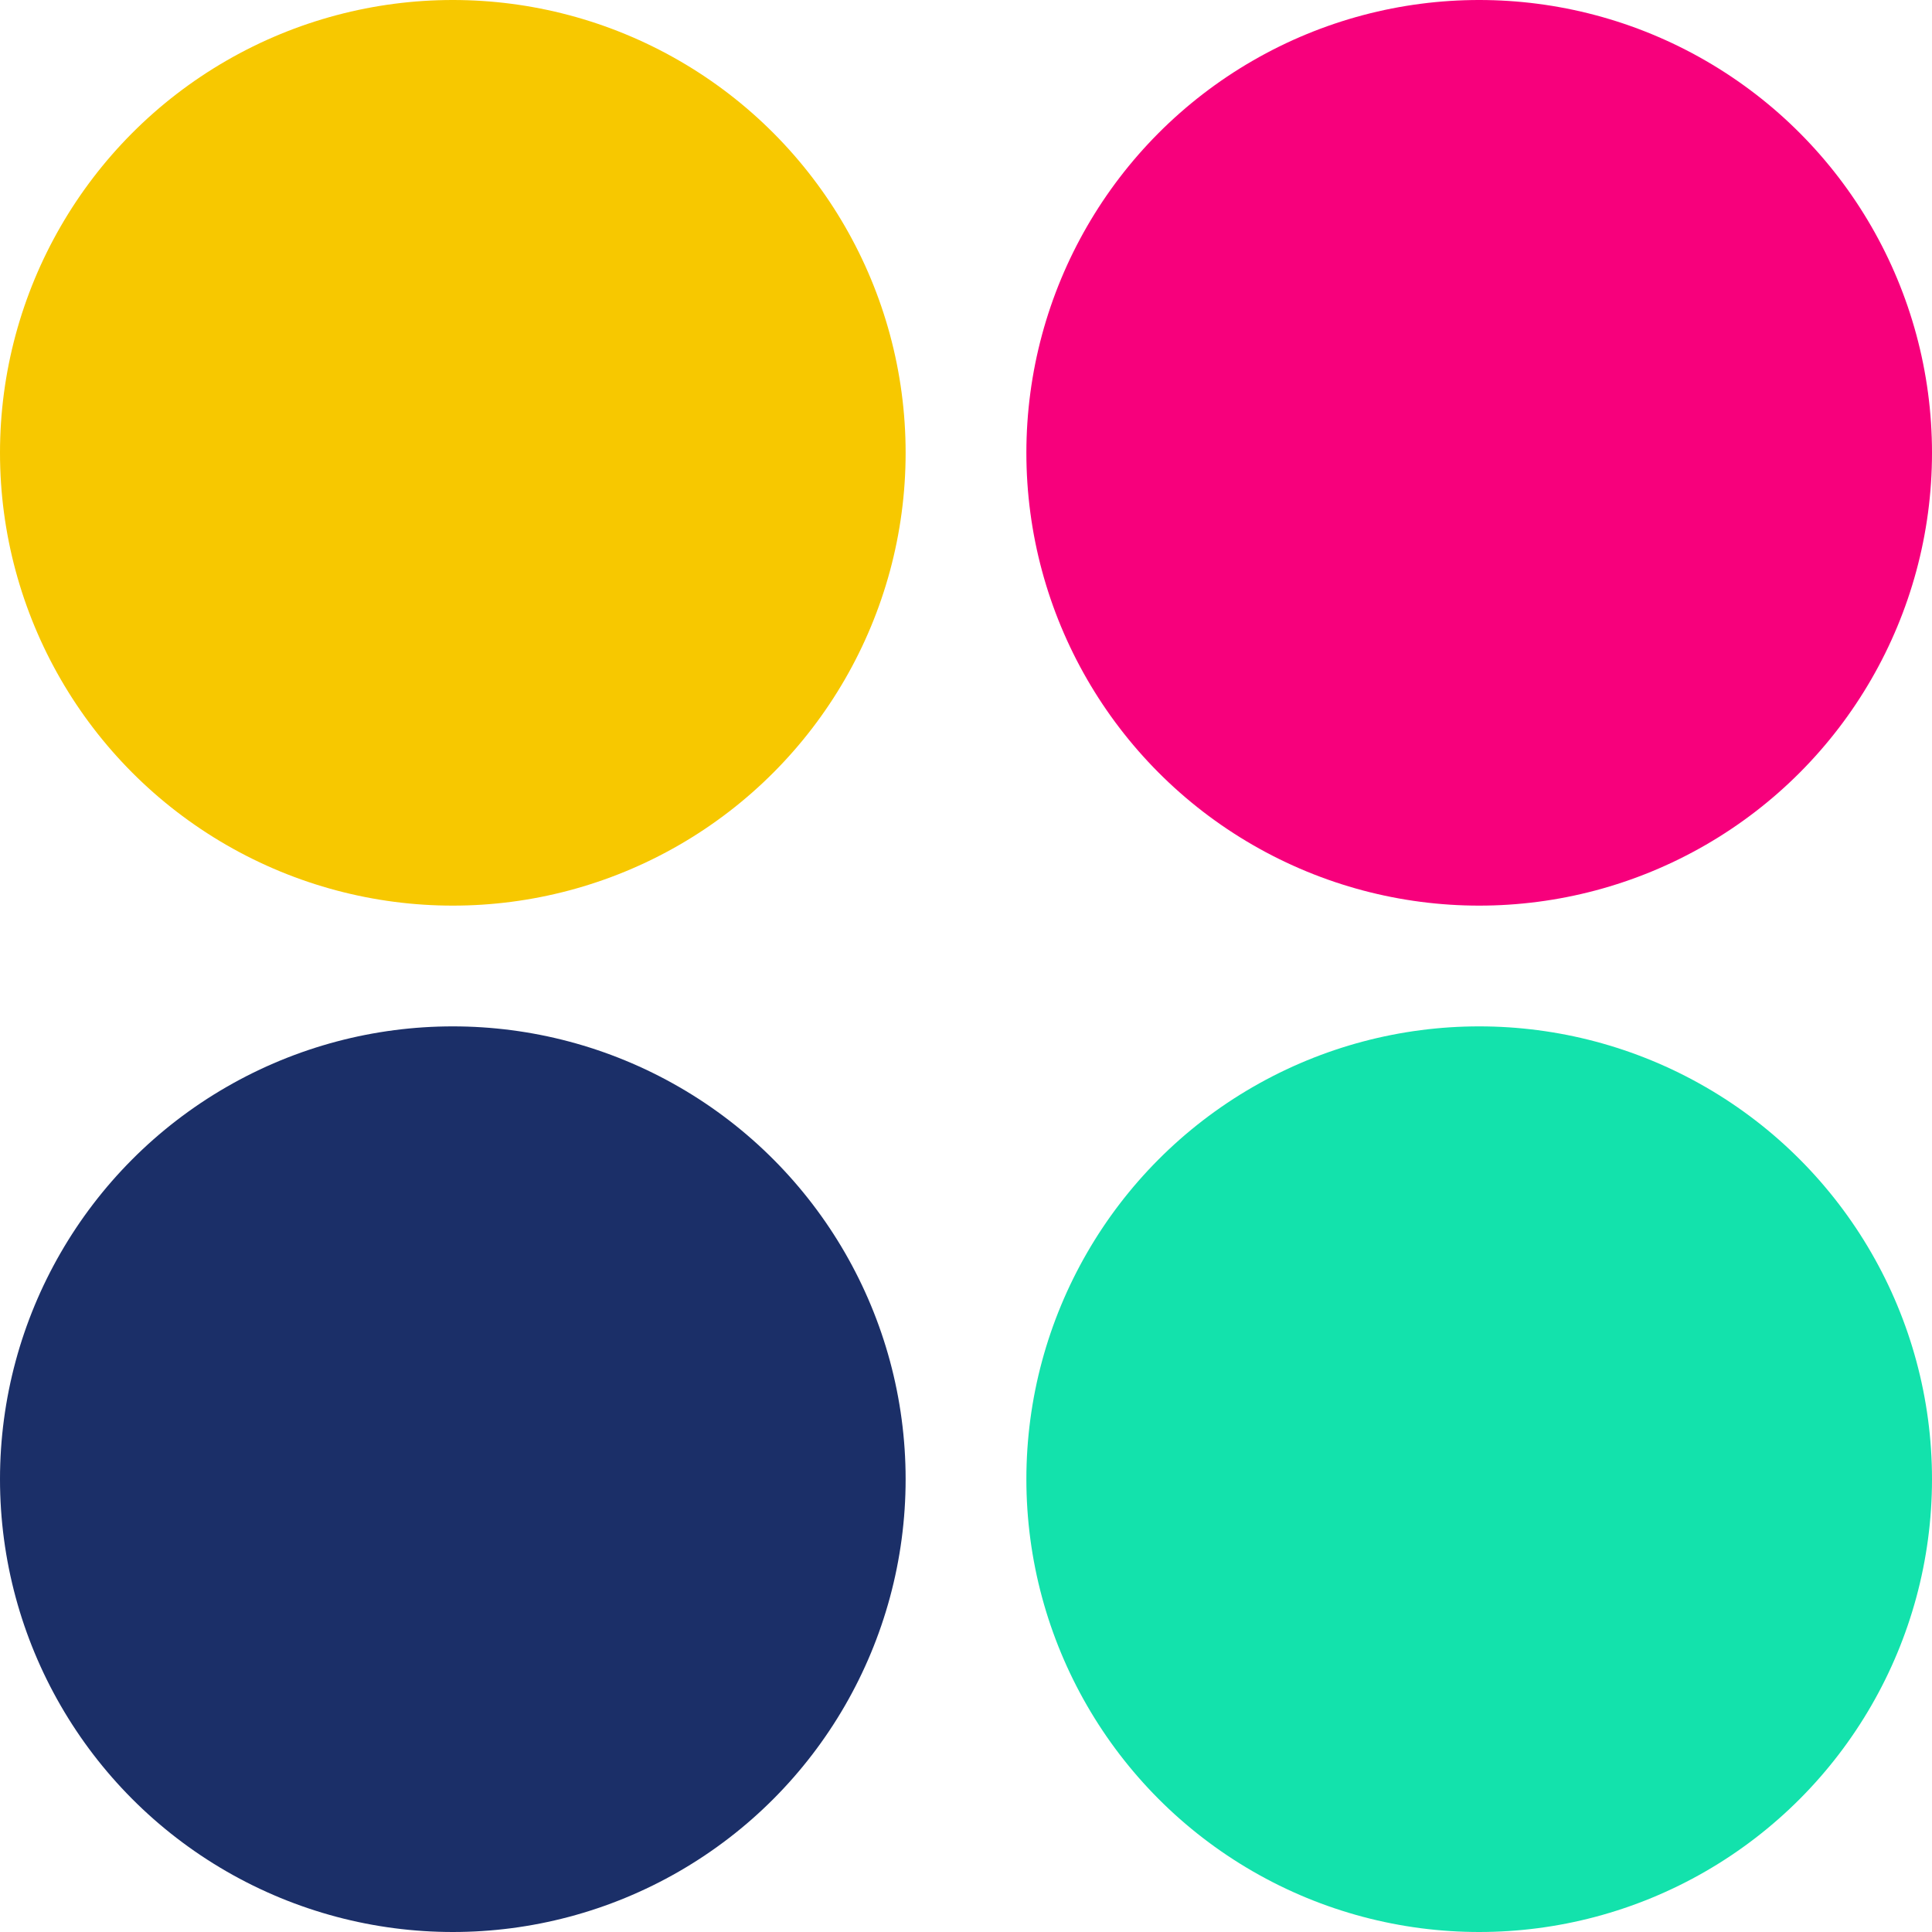<svg xmlns="http://www.w3.org/2000/svg" version="1.1" xmlns:xlink="http://www.w3.org/1999/xlink" width="256" height="256"><svg id="SvgjsSvg1060" data-name="レイヤー_1" xmlns="http://www.w3.org/2000/svg" version="1.1" viewBox="0 0 256 256">
  <!-- Generator: Adobe Illustrator 29.8.2, SVG Export Plug-In . SVG Version: 2.1.1 Build 3)  -->
  <defs>
    <style>
      .st0 {
        fill: #13e2ac;
      }

      .st1 {
        fill: #1b2f68;
      }

      .st2 {
        fill: #f7007c;
      }

      .st3 {
        fill: #f7c800;
      }
    </style>
  </defs>
  <circle class="st2" cx="196" cy="60" r="60"></circle>
  <circle class="st0" cx="196" cy="196" r="60"></circle>
  <circle class="st3" cx="60" cy="60" r="60"></circle>
  <circle class="st1" cx="60" cy="196" r="60"></circle>
</svg><style>@media (prefers-color-scheme: light) { :root { filter: none; } }
@media (prefers-color-scheme: dark) { :root { filter: none; } }
</style></svg>